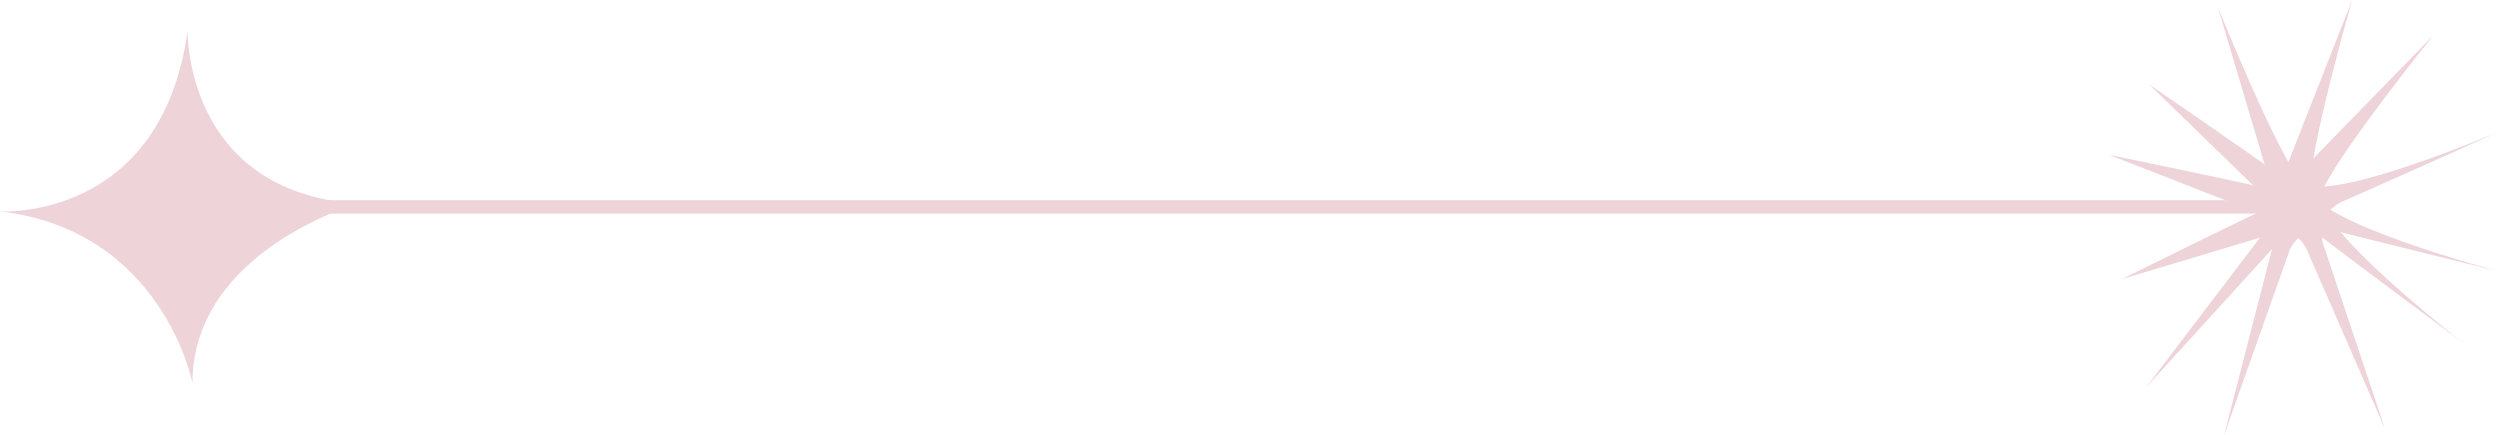 <?xml version="1.0" encoding="UTF-8" standalone="no"?><svg xmlns="http://www.w3.org/2000/svg" xmlns:xlink="http://www.w3.org/1999/xlink" fill="#000000" height="651.3" preserveAspectRatio="xMidYMid meet" version="1" viewBox="130.5 1674.4 3739.0 651.3" width="3739" zoomAndPan="magnify"><g><g id="change1_1"><path d="M501.52 1973.79H3528.63V1993.79H501.52z" fill="#eed3d9"/></g><g id="change1_2"><path d="M130.49,1990.55c0,0,241.13,15.59,280.63-270.23c0,0-5.2,240.09,253.6,258.8c0,0-246.33,70.68-246.33,268.15 C418.4,2247.27,373.7,2018.61,130.49,1990.55z" fill="#eed3d9"/></g><g fill="#eed3d9" id="change1_3"><path d="M3529.93,2041.58l-73.21,284.06l98.12-276.91c0,0,17.29-42.52,63.67-30.4 c46.38,12.12,248.19,61.73,248.19,61.73s-275.76-73.2-280.4-123.2c-4.64-50,62.08-282.51,62.08-282.51l-101.08,257.07 c0,0-5.21,30.56-38.42,22.21c-33.22-8.35-223.75-47.59-223.75-47.59l217.75,85.05 C3502.88,1991.09,3539.07,2001.47,3529.93,2041.58z"/><path d="M3517.72,2020.37l-177.62,233.46l197.81-217.21c0,0,32.42-32.49,70.47-3.34 c38.05,29.15,204.84,153.12,204.84,153.12s-225.81-174.39-210.7-222.28c15.11-47.89,166.76-236.34,166.76-236.34l-192.84,197.78 c0,0-16.65,26.15-44.03,5.58c-27.38-20.57-187.8-130.62-187.8-130.62l167.75,162.82 C3512.36,1963.33,3541.69,1986.94,3517.72,2020.37z"/><path d="M3580.5,2047.7l117.28,268.88l-93.25-278.59c0,0-12.57-44.15,31.44-63.16 c44-19.01,233.54-104.23,233.54-104.23s-262.33,112.17-296.78,75.64c-34.45-36.53-125.09-260.8-125.09-260.8l78.7,264.78 c0,0,14.72,27.28-16.59,41.16c-31.31,13.88-205.59,100.32-205.59,100.32l223.93-67.12 C3528.08,2024.58,3562.99,2010.47,3580.5,2047.7z"/></g></g></svg>